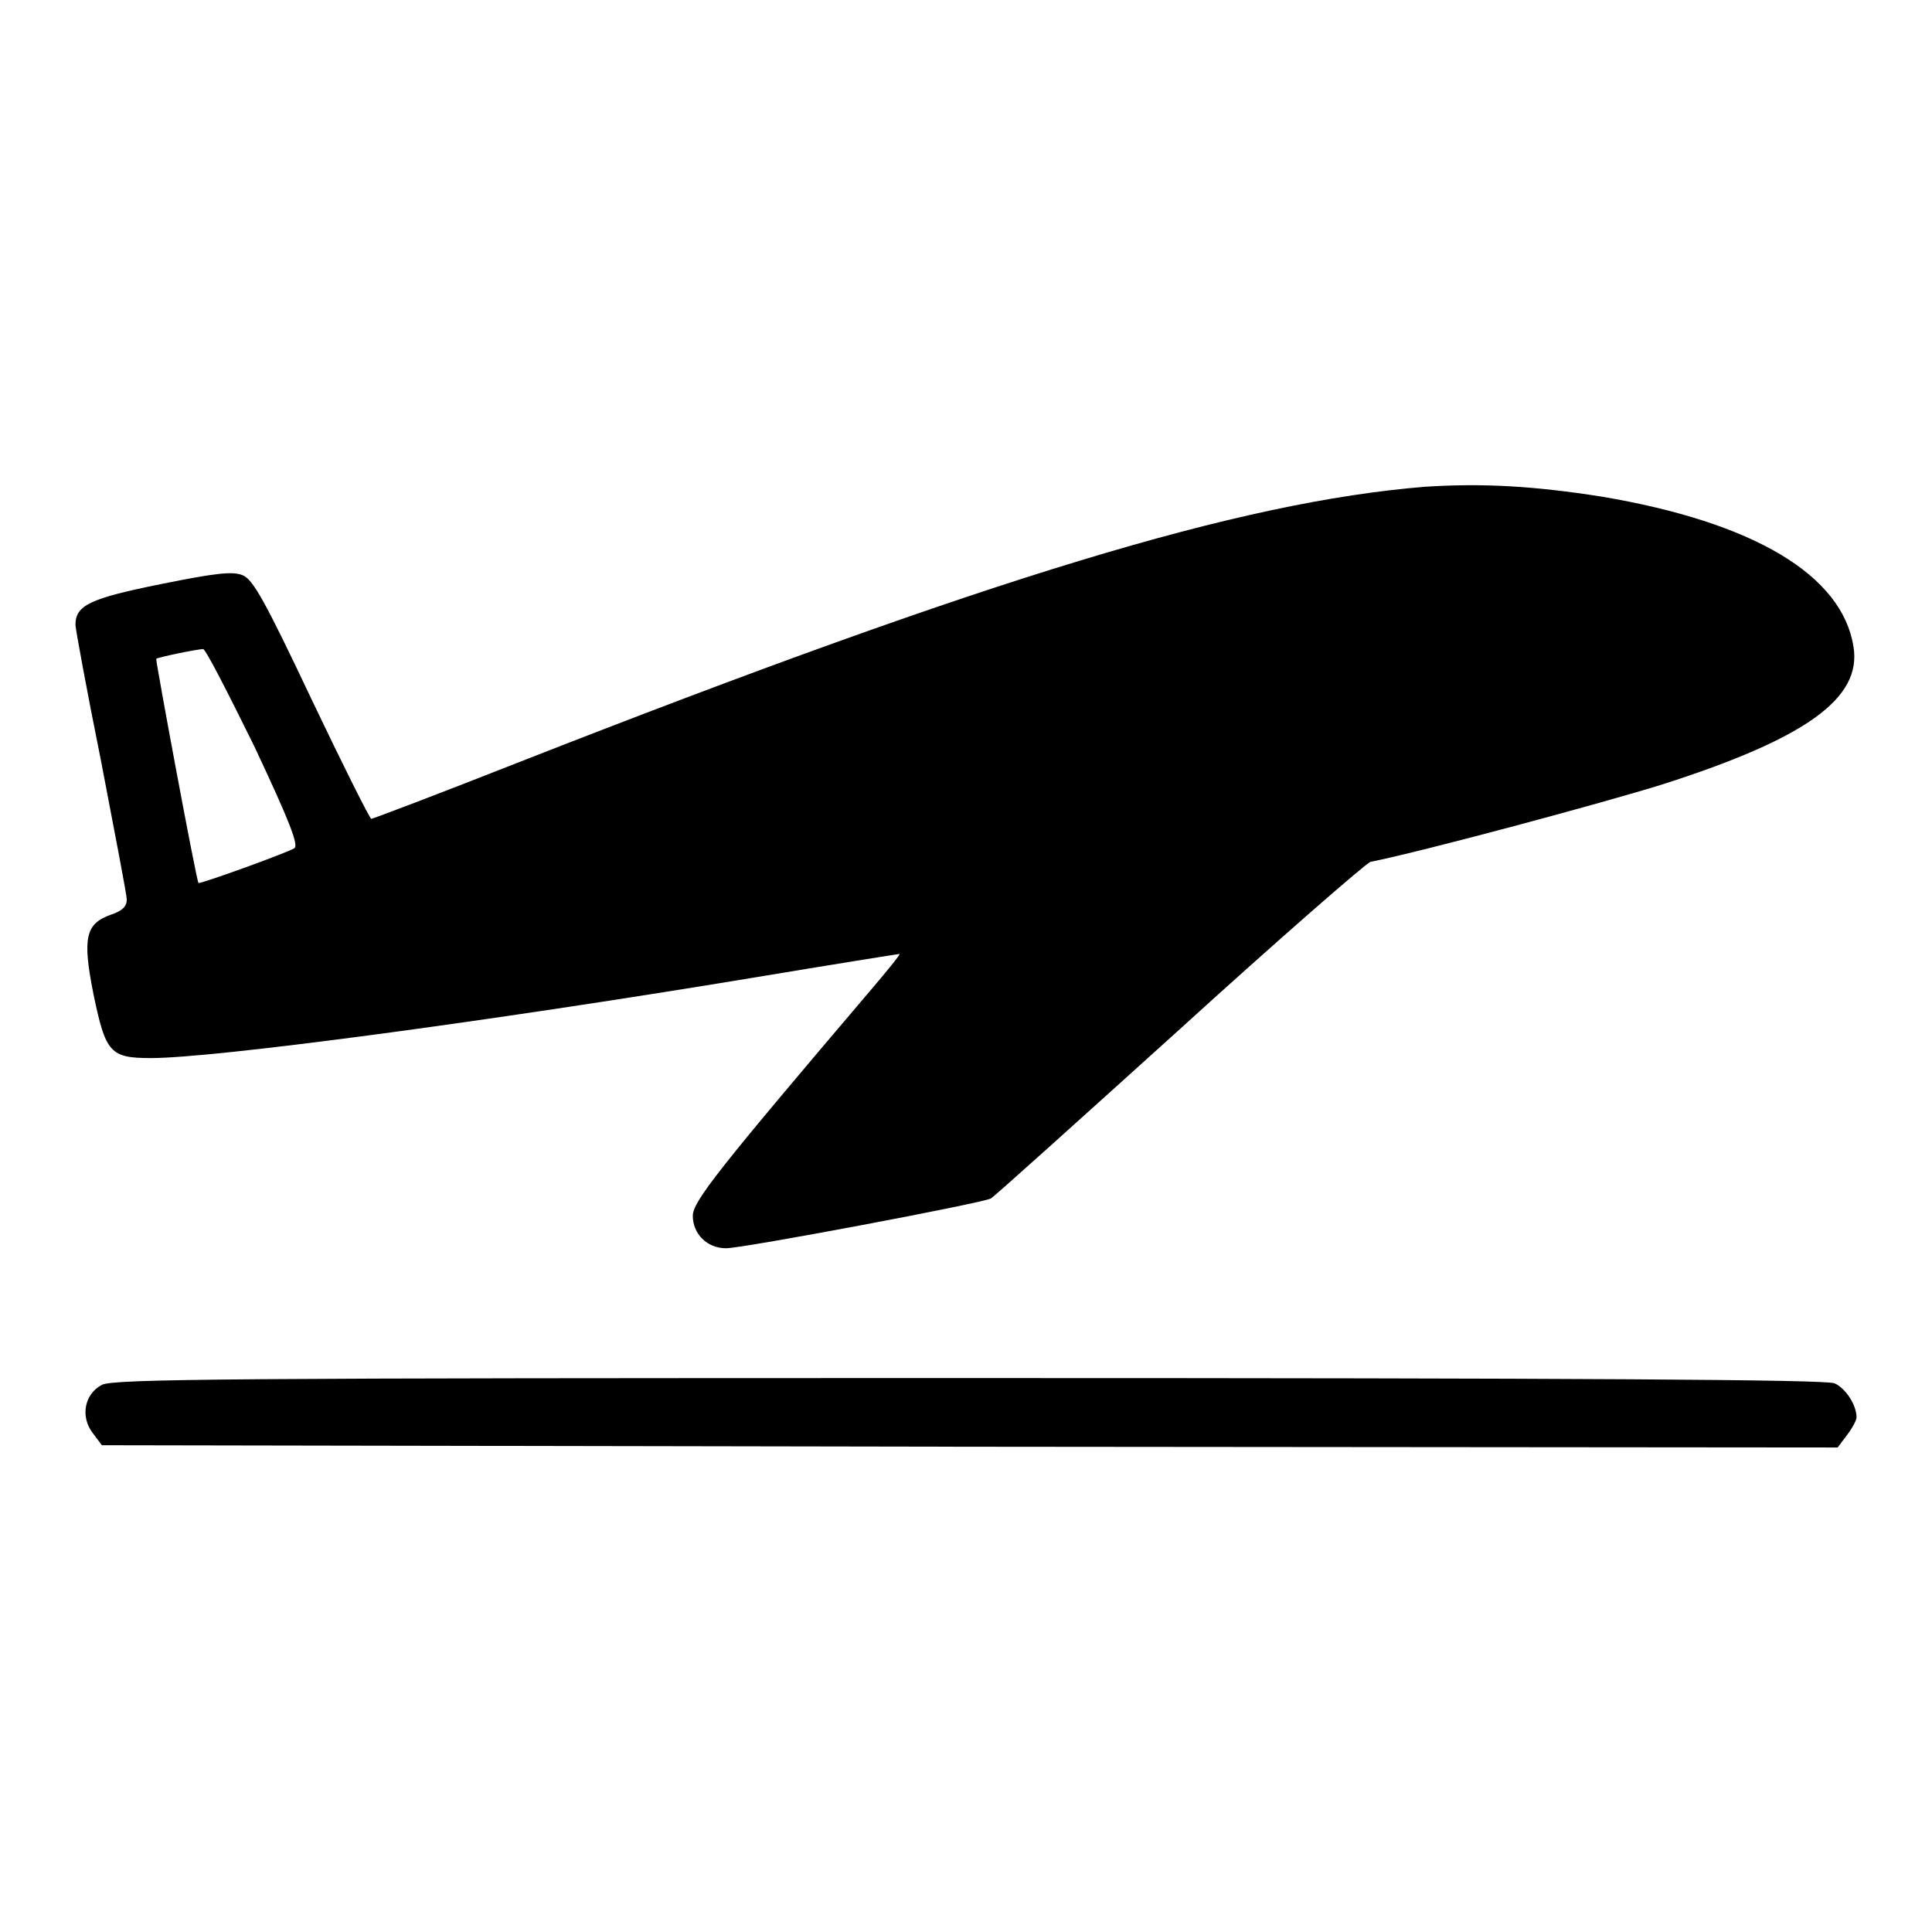 <?xml version="1.0" encoding="utf-8"?>
<!-- Svg Vector Icons : http://www.onlinewebfonts.com/icon -->
<!DOCTYPE svg PUBLIC "-//W3C//DTD SVG 1.1//EN" "http://www.w3.org/Graphics/SVG/1.1/DTD/svg11.dtd">
<svg version="1.1" xmlns="http://www.w3.org/2000/svg" xmlns:xlink="http://www.w3.org/1999/xlink" x="0px" y="0px" viewBox="0 0 256 256" enable-background="new 0 0 256 256" xml:space="preserve">
<g><g><g><path fill="#000000" d="M188.8,64.5c-24.5,2-57.6,12-120.3,36.6c-10.4,4.1-19.1,7.4-19.3,7.4c-0.2,0-3.8-7.2-7.9-15.8c-6.2-13.1-7.8-16-9.2-16.5c-1.3-0.5-3.4-0.3-10.8,1.2C11.9,79.3,10,80.2,10,82.8c0,0.5,1.5,8.7,3.4,18.1c1.8,9.4,3.4,17.7,3.4,18.3c0,0.9-0.6,1.5-2.1,2c-3.4,1.2-3.8,3.1-2.3,10.6c1.6,7.7,2.2,8.4,7.6,8.4c8.4,0,44.4-4.8,79.5-10.6c10.8-1.8,19.6-3.2,19.7-3.2c0.1,0.1-1.7,2.3-4,5c-19.9,23.4-23.4,27.8-23.4,29.7c0,2.4,1.9,4.3,4.4,4.3c2.3,0,34.1-6,35.1-6.6c0.4-0.2,11.6-10.3,25-22.4c13.3-12.1,24.8-22.1,25.3-22.2c7-1.4,30.8-7.8,38.8-10.3c19-6.1,26.3-11.4,25.2-18.2c-1.5-9.5-13.2-16.5-33.4-19.9C203.3,64.4,196.5,64,188.8,64.5z M33.7,98.9c4.7,10,5.9,13.1,5.3,13.5c-1.2,0.7-12.6,4.8-12.7,4.6c-0.3-0.4-5.7-29.5-5.6-29.7c0.2-0.2,5-1.2,6.2-1.3C27.2,85.9,30.2,91.8,33.7,98.9z"/><path fill="#000000" d="M13.5,183.5c-2.3,1.2-2.9,4.2-1.2,6.4l1.2,1.6l115,0.2l115,0.1l1.2-1.6c0.7-0.9,1.3-2,1.3-2.4c0-1.6-1.4-3.8-2.9-4.5c-1-0.5-33-0.7-114.7-0.7C30.7,182.6,15,182.7,13.5,183.5z"/></g></g></g>
</svg>